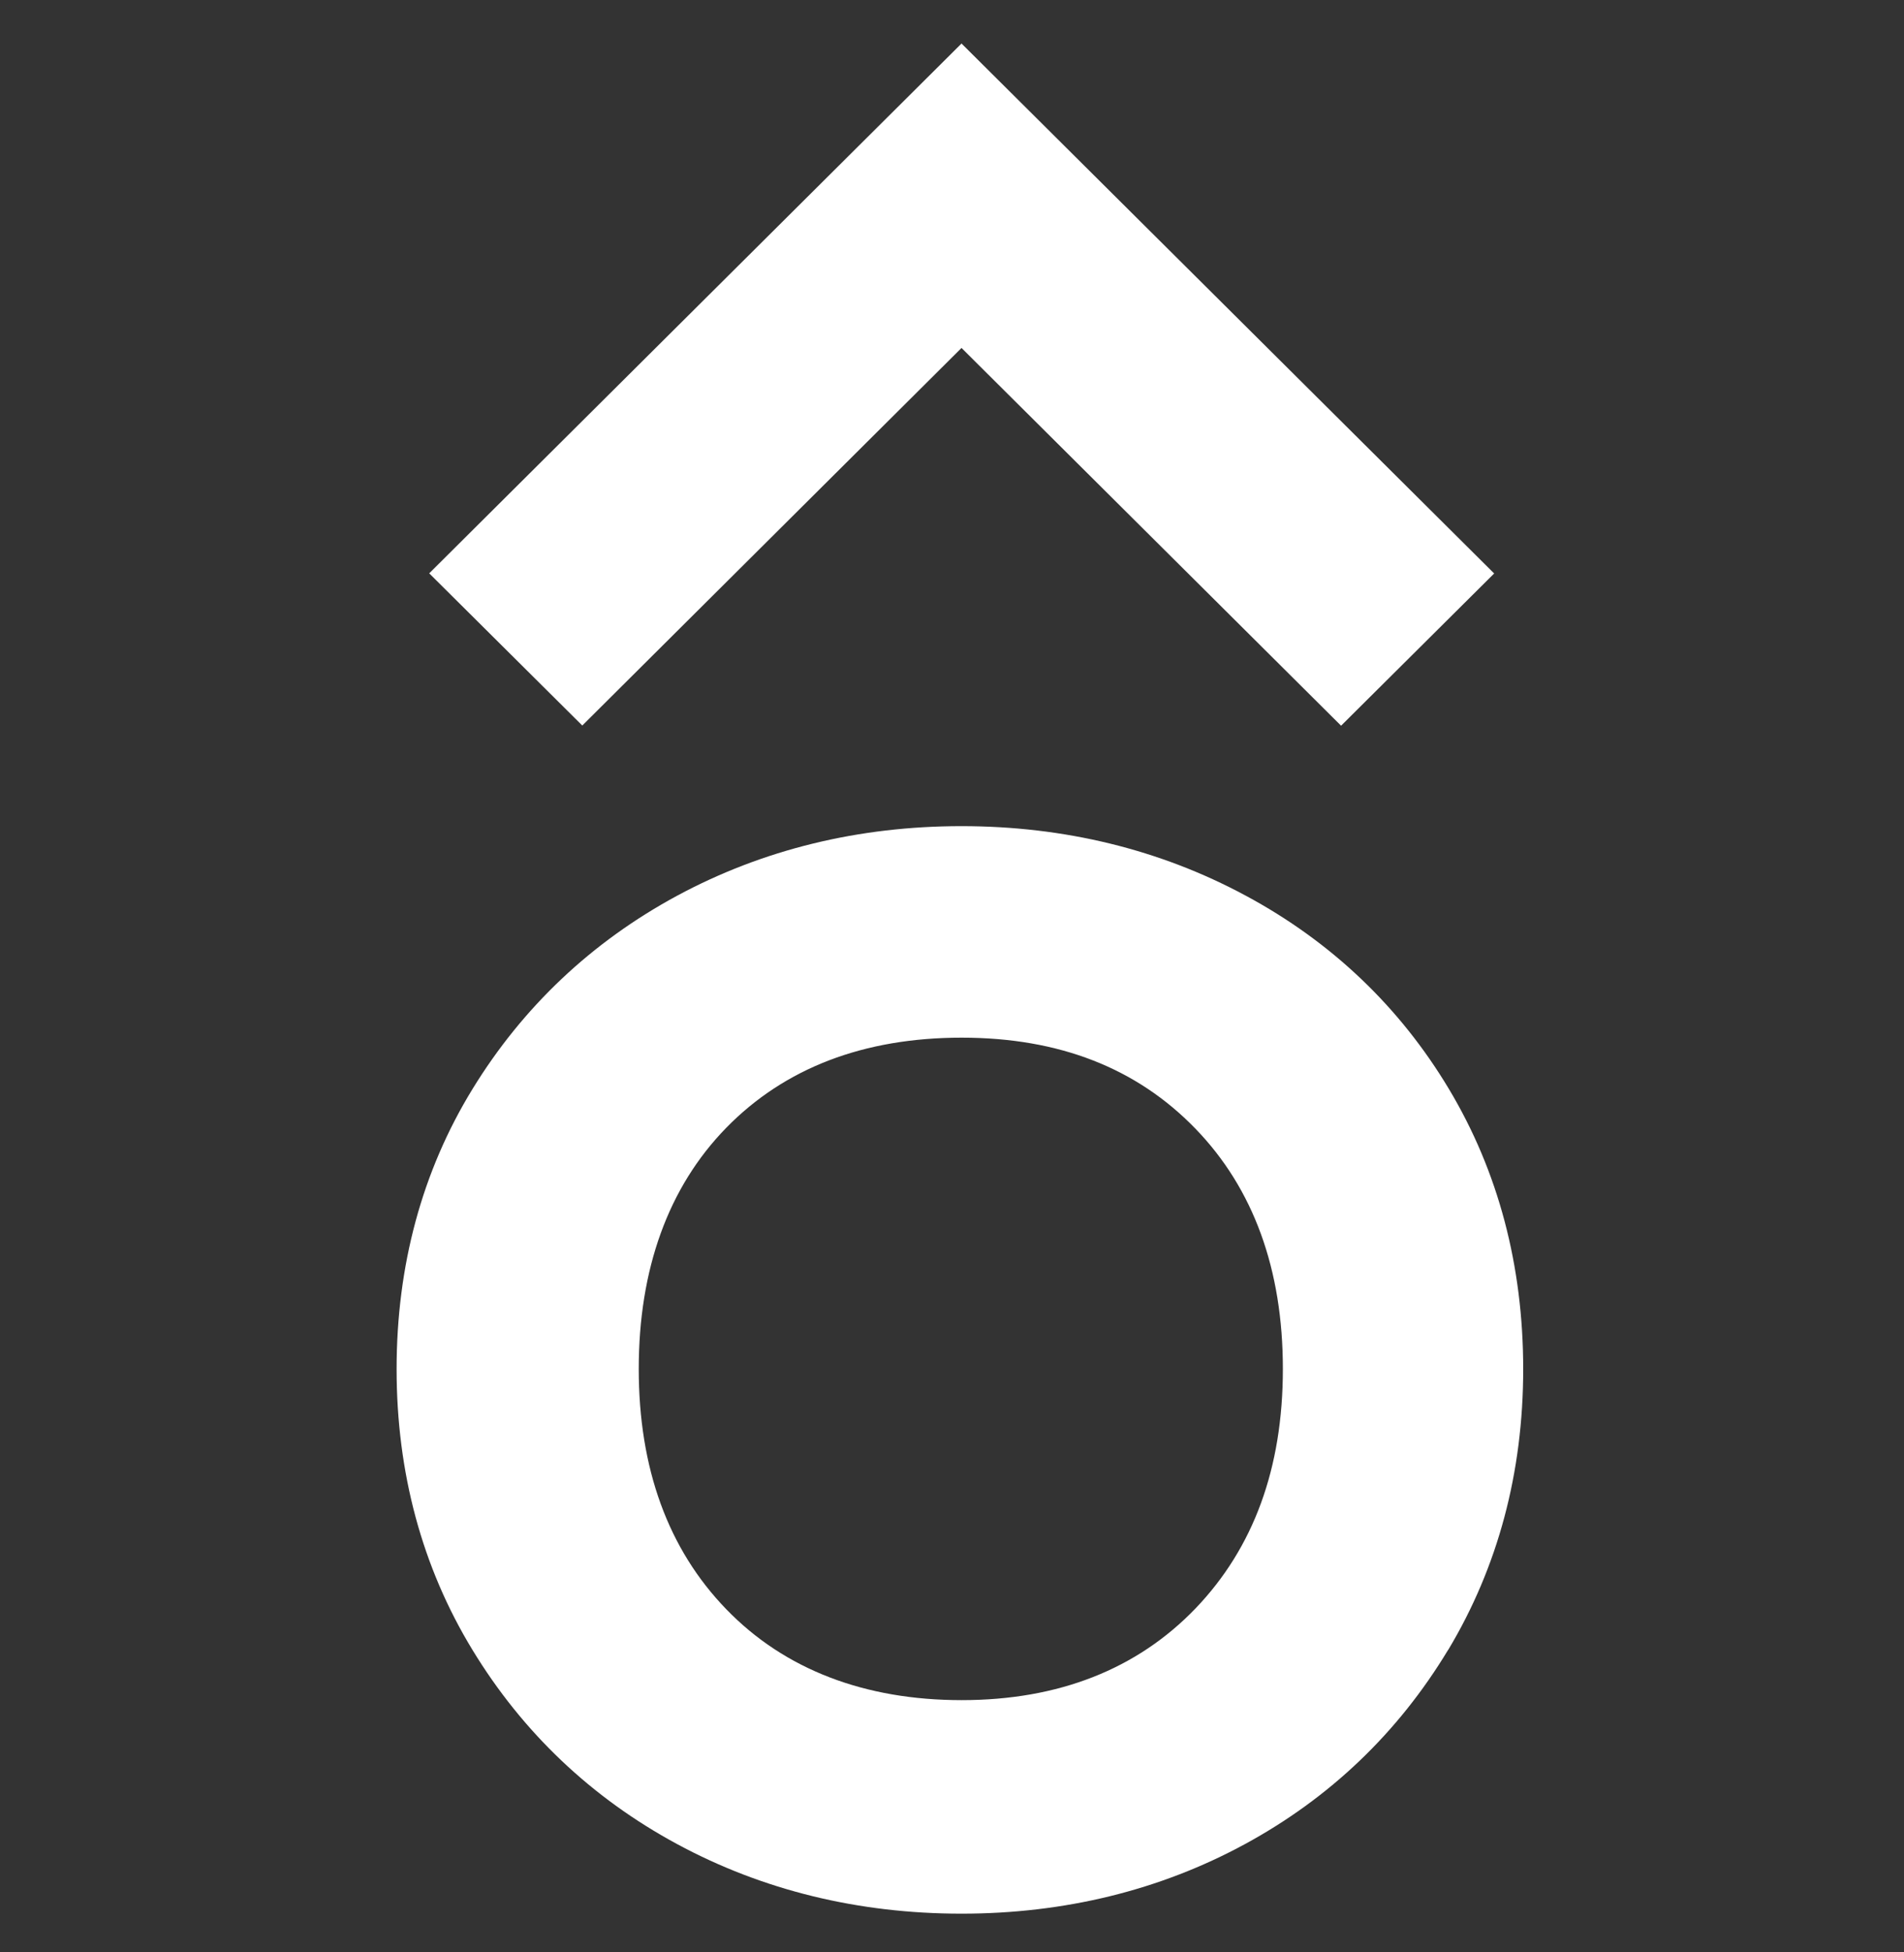 <svg width="40" height="41" viewBox="0 0 40 41" fill="none" xmlns="http://www.w3.org/2000/svg">
<rect x="0" y="0" width="40" height="41" fill="#333333" stroke="none"/>
<path d="M30.425 34.647C31.469 32.907 32 30.925 32 28.751C32 26.576 31.476 24.598 30.439 22.868C29.405 21.142 27.968 19.775 26.171 18.809C24.37 17.839 22.361 17.349 20.199 17.349C18.037 17.349 16.028 17.839 14.227 18.809C12.43 19.779 10.983 21.146 9.925 22.872C8.867 24.598 8.332 26.576 8.332 28.751C8.332 30.925 8.867 32.91 9.925 34.647C10.983 36.386 12.43 37.757 14.227 38.727C16.025 39.697 18.037 40.187 20.199 40.187C22.361 40.187 24.366 39.697 26.153 38.727C27.94 37.757 29.373 36.386 30.421 34.65L30.425 34.647ZM25.116 33.777C23.887 35.054 22.236 35.703 20.203 35.703C18.169 35.703 16.483 35.061 15.258 33.794C14.037 32.534 13.419 30.839 13.419 28.747C13.419 26.655 14.037 24.933 15.258 23.683C16.486 22.427 18.148 21.791 20.203 21.791C22.257 21.791 23.884 22.433 25.112 23.7C26.334 24.96 26.951 26.659 26.951 28.747C26.951 30.836 26.334 32.506 25.116 33.777Z" fill="white"/>
<path d="M20.2 0.914L9.017 12.04L12.233 15.236L20.2 7.307L28.174 15.24L31.39 12.043L20.2 0.914Z" fill="white"/>
</svg>
